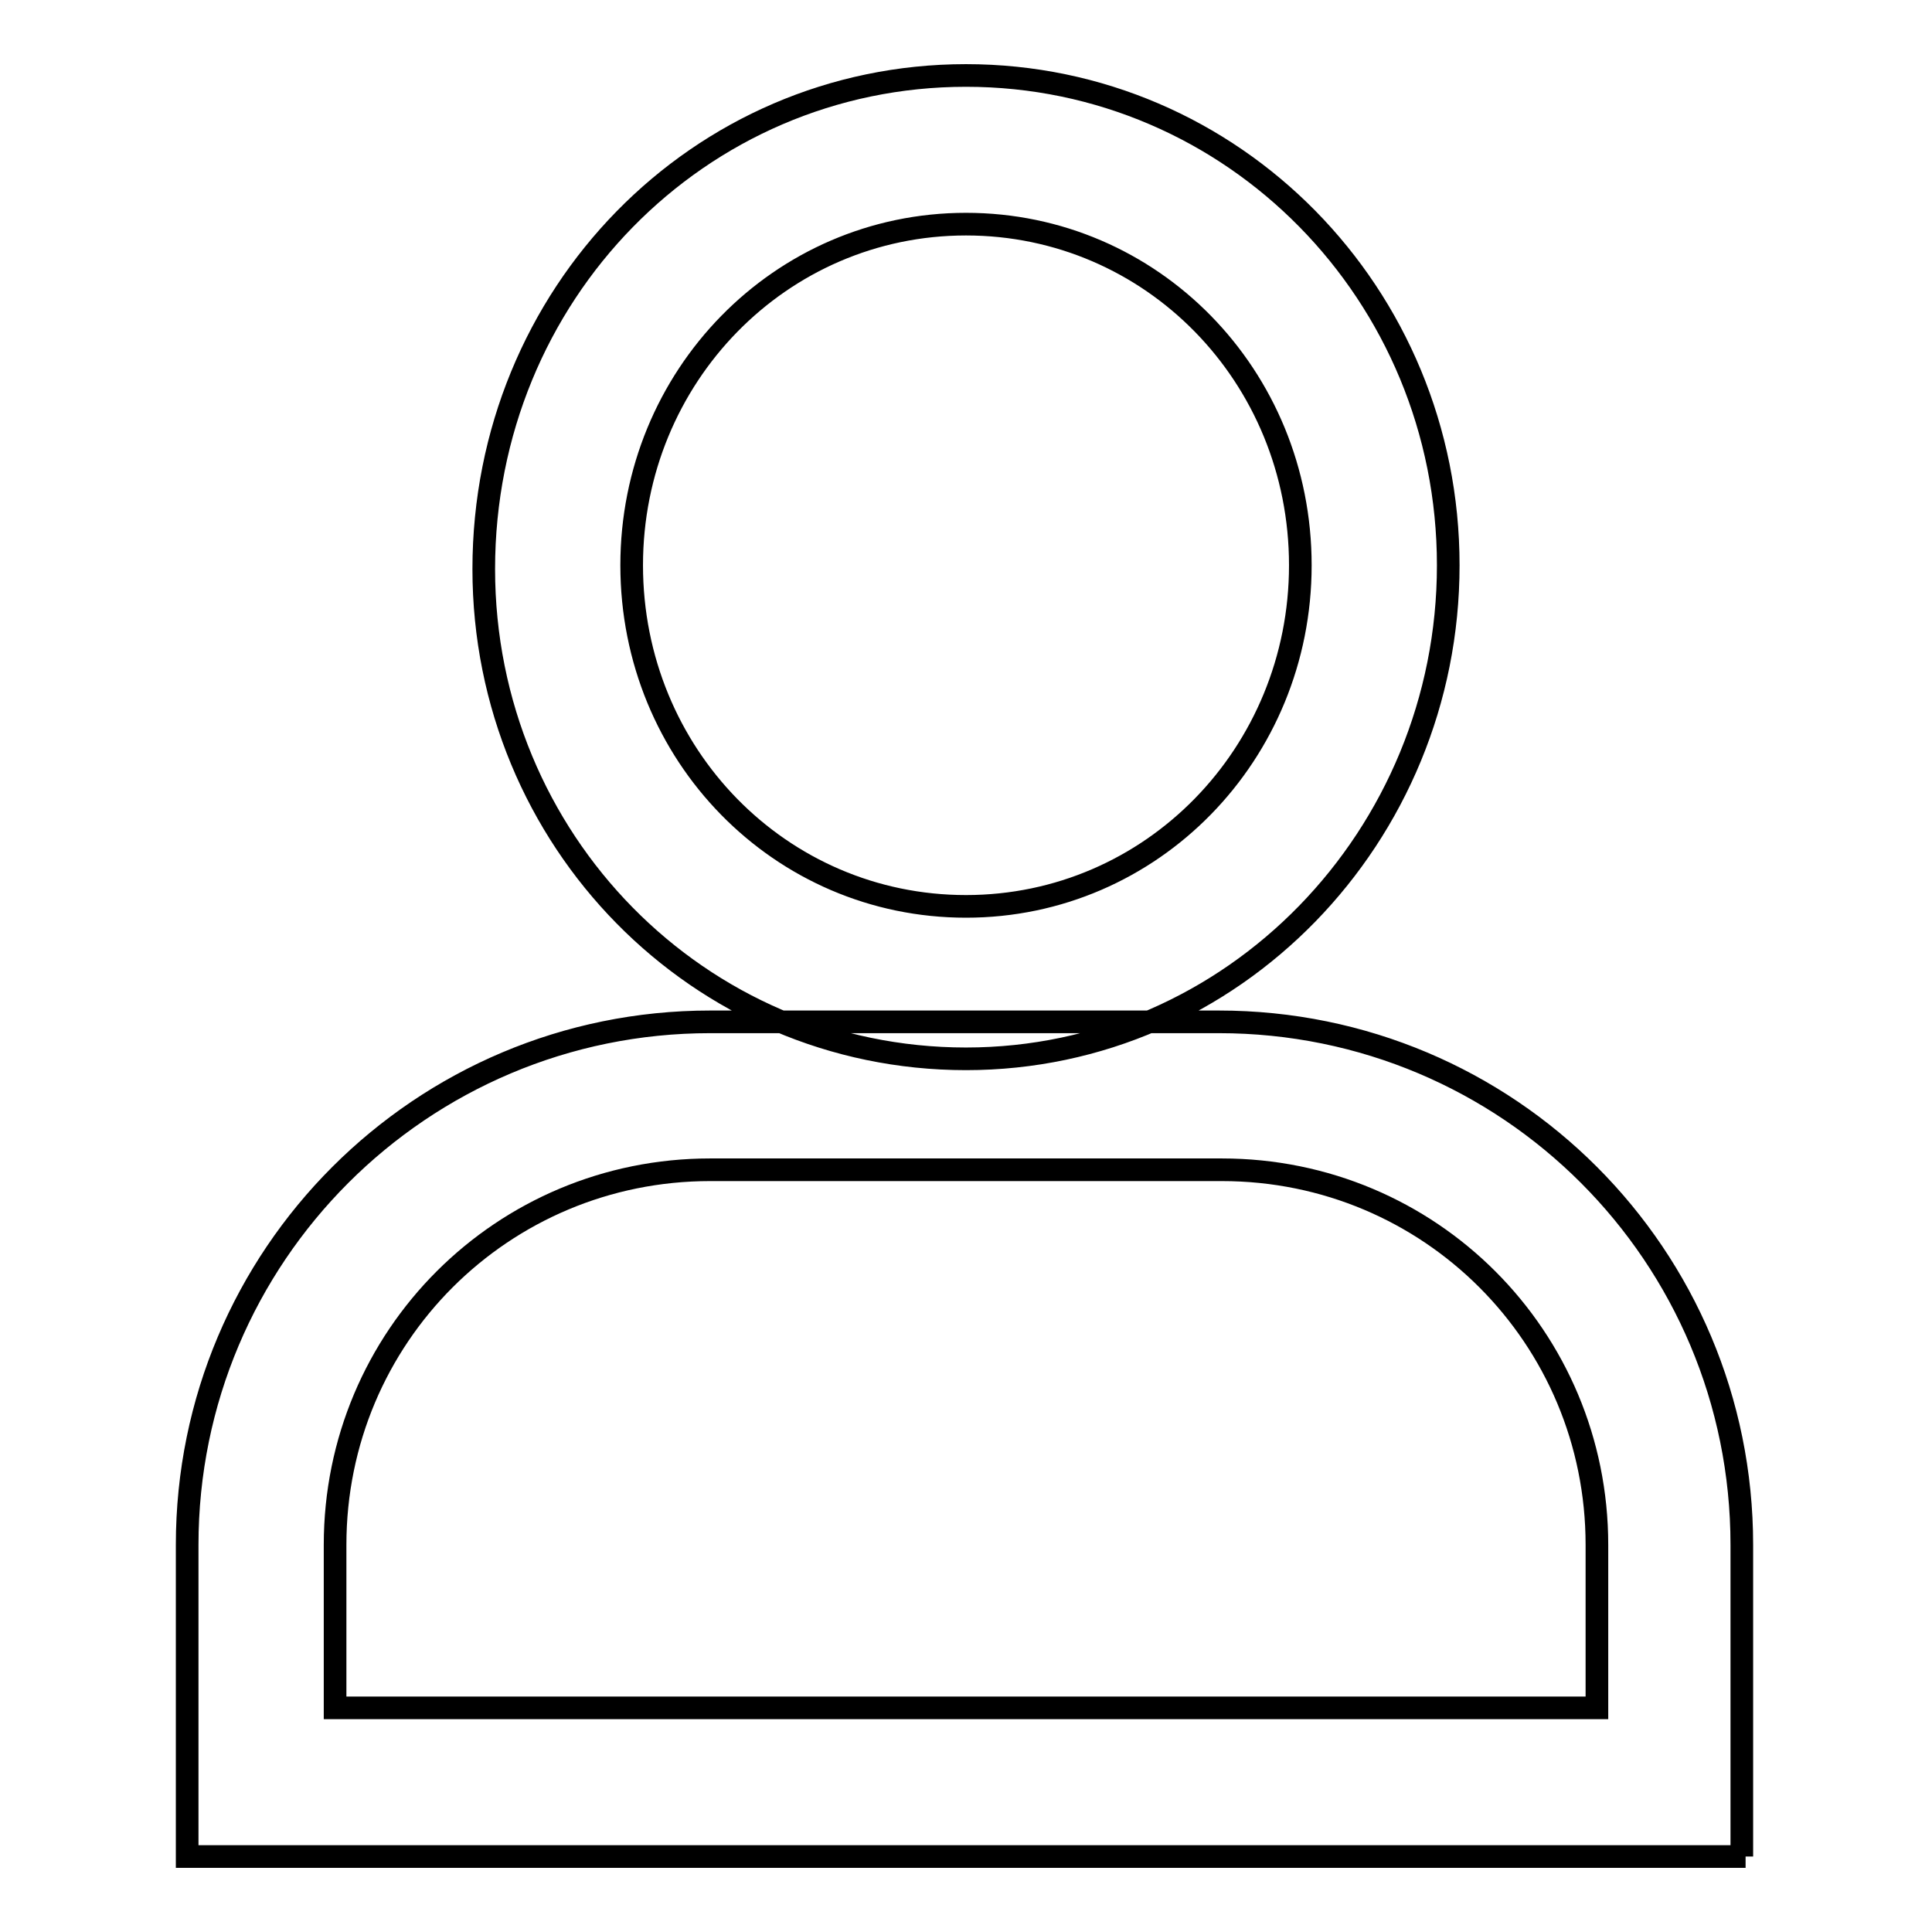 <?xml version="1.0" encoding="utf-8"?>
<!-- Svg Vector Icons : http://www.onlinewebfonts.com/icon -->
<!DOCTYPE svg PUBLIC "-//W3C//DTD SVG 1.1//EN" "http://www.w3.org/Graphics/SVG/1.1/DTD/svg11.dtd">
<svg version="1.1" xmlns="http://www.w3.org/2000/svg" xmlns:xlink="http://www.w3.org/1999/xlink" x="0px" y="0px" viewBox="0 0 256 256" enable-background="new 0 0 256 256" xml:space="preserve">
<g> <path stroke-width="3" fill-opacity="0" stroke="#000000"  d="M128,140.3c-35.4,0-63.9-29-63.9-64.9C64.1,39,92.6,10,128,10c35.4,0,63.9,29,63.9,64.9 C191.9,110.8,163.4,140.3,128,140.3L128,140.3z M128,29.7c-24.6,0-44.3,20.2-44.3,45.2c0,25.1,19.7,45.2,44.3,45.2 c24.6,0,44.3-20.2,44.3-45.2C172.3,49.8,152.6,29.7,128,29.7z M231.3,246H24.8v-41.3c0-38.3,31-69.3,69.3-69.3h67.4 c38.4,0,69.3,31,69.3,69.3V246H231.3z M44.4,226.3h167.2v-21.6c0-27.5-22.1-49.7-49.7-49.7H94.1c-27.5,0-49.7,22.1-49.7,49.7V226.3 z"/></g>
</svg>